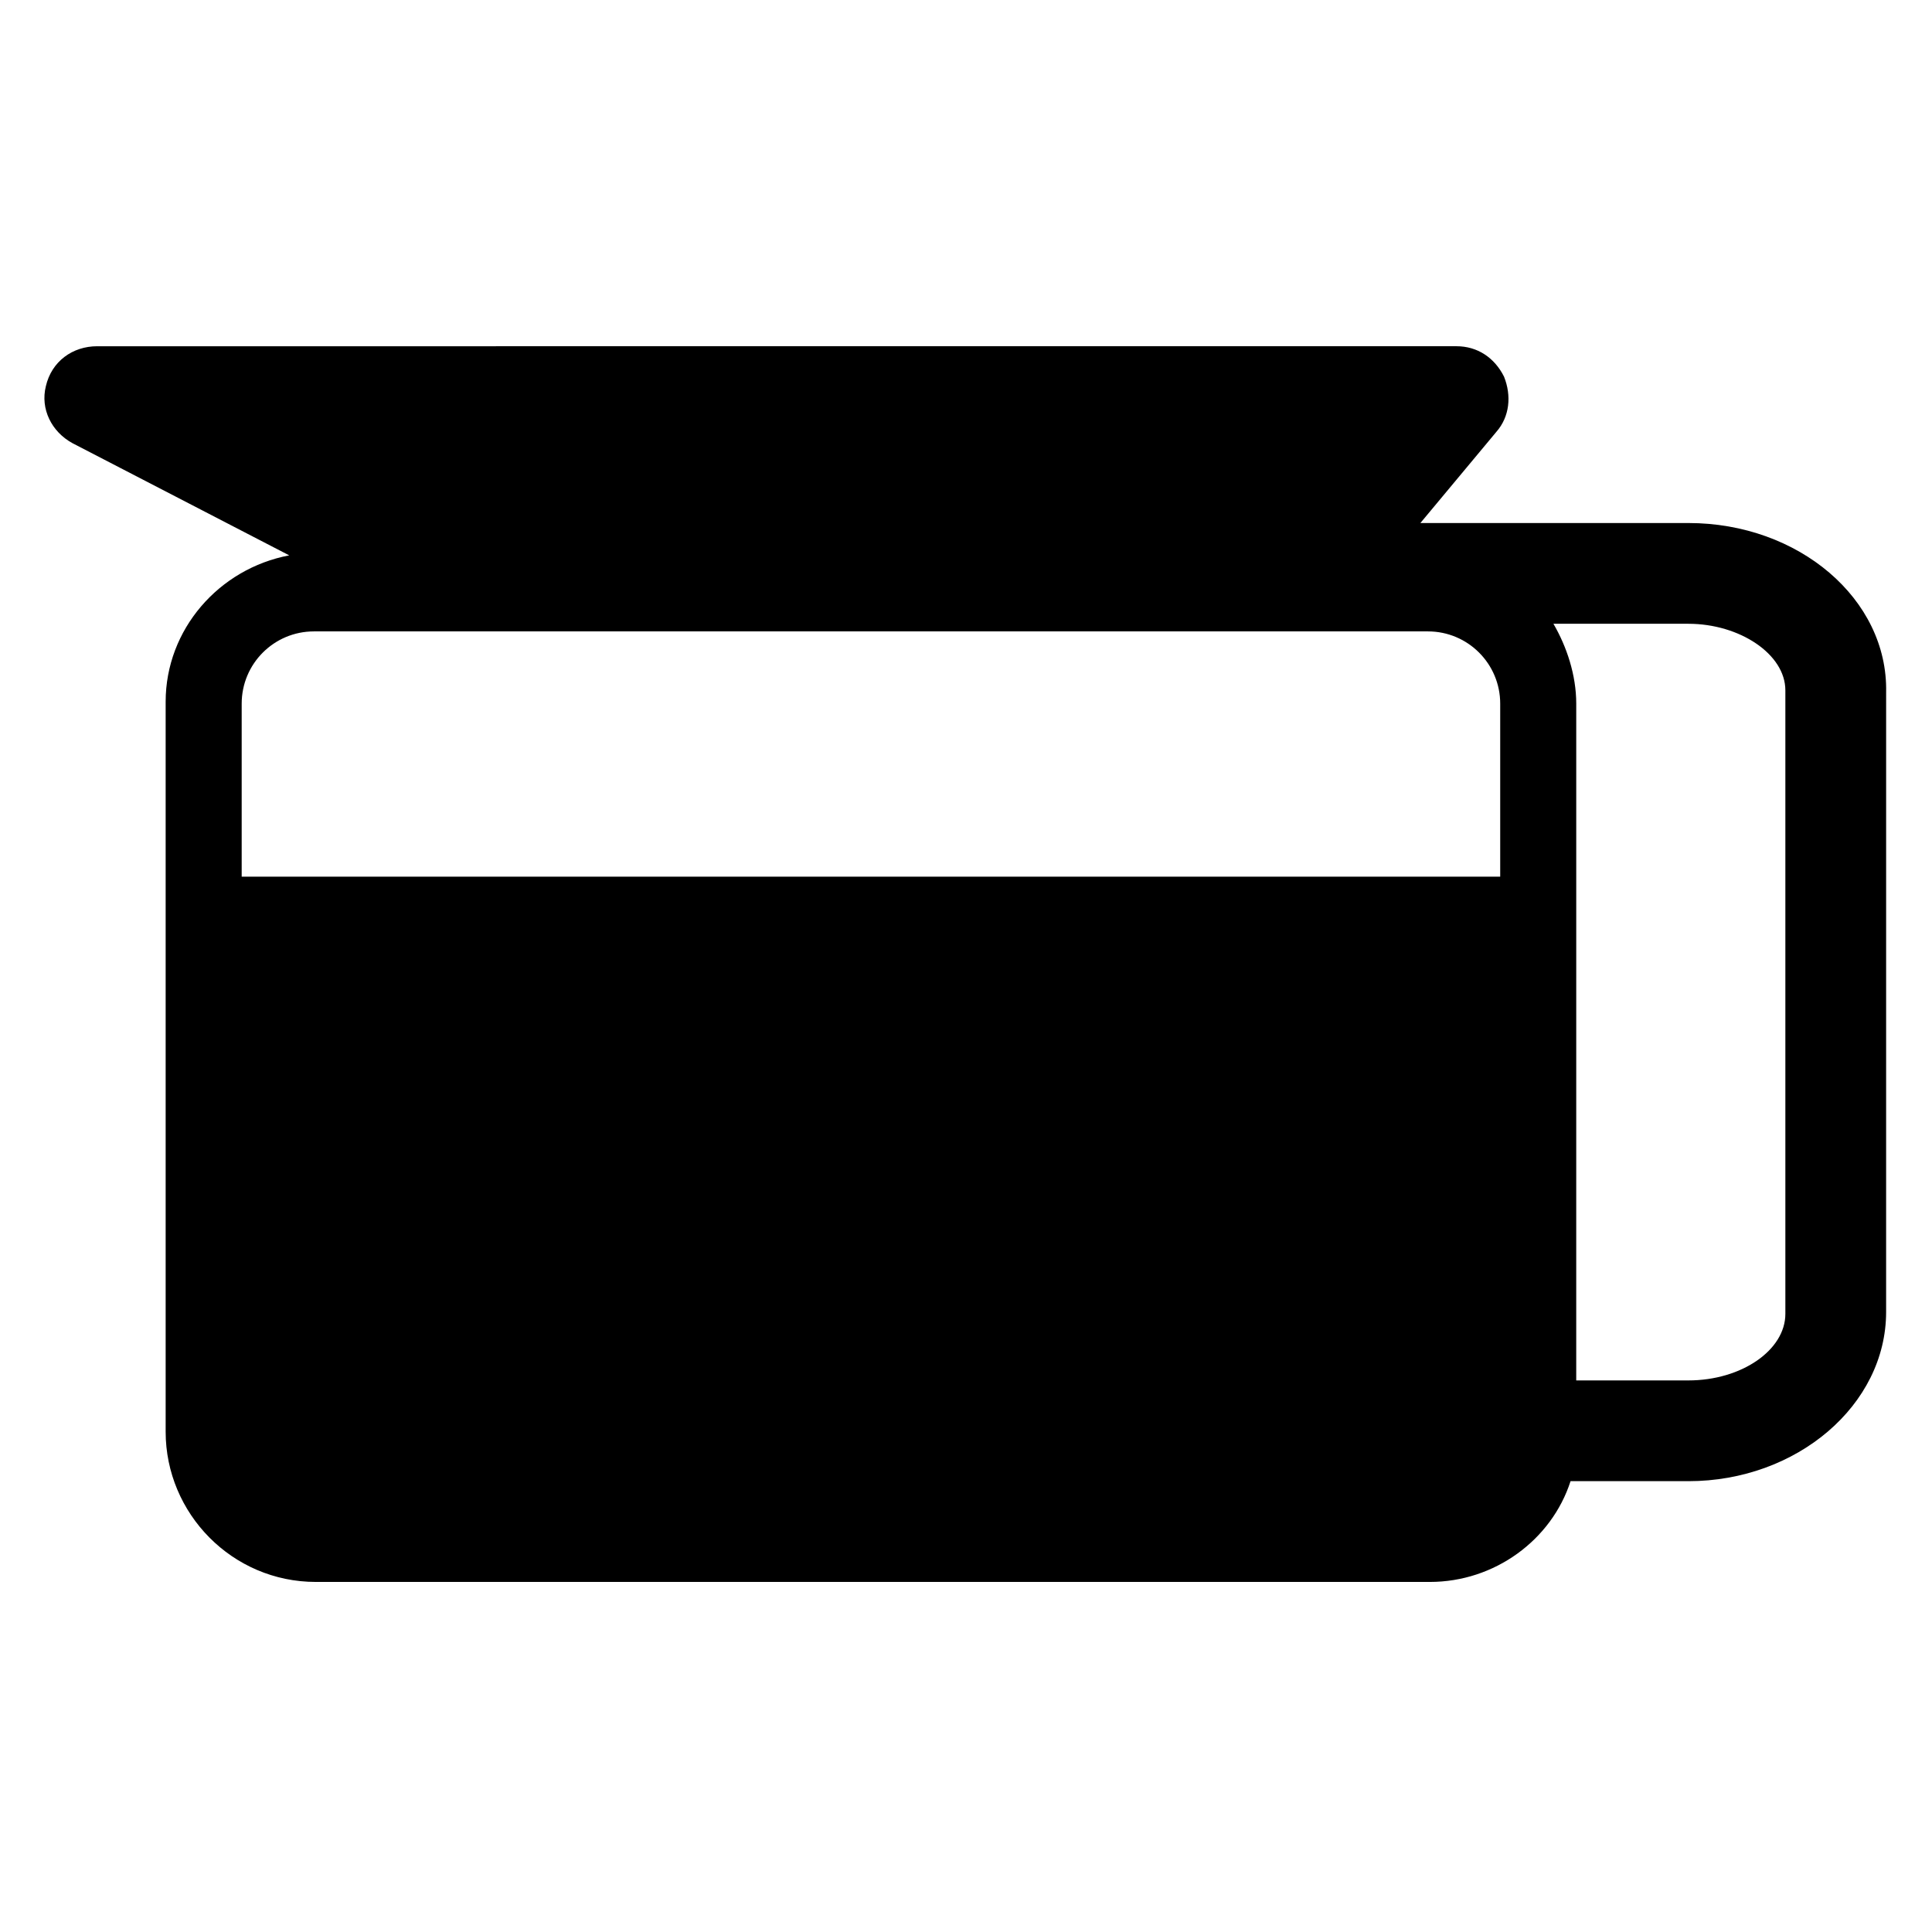 <?xml version="1.0" encoding="UTF-8"?>
<!-- The Best Svg Icon site in the world: iconSvg.co, Visit us! https://iconsvg.co -->
<svg fill="#000000" width="800px" height="800px" version="1.1" viewBox="144 144 512 512" xmlns="http://www.w3.org/2000/svg">
 <path d="m591.45 282.61h-71.035l20.152-24.184c3.527-4.031 4.031-9.574 2.016-14.609-2.519-5.039-7.055-8.062-12.594-8.062l-360.23 0.004c-6.551 0-12.09 4.031-13.602 10.578-1.512 6.047 1.512 12.09 7.055 15.113l57.434 29.727c-18.641 3.527-32.746 19.648-32.746 38.793v193.46c0 21.664 17.633 39.801 39.801 39.801h295.23c17.129 0 32.242-11.082 37.281-26.703h31.234c28.719 0 52.395-20.152 52.395-44.84l0.004-164.24c0.504-24.688-23.176-44.84-52.398-44.84zm-383.4 47.863c0-10.578 8.566-19.145 19.145-19.145h295.23c10.578 0 19.145 8.566 19.145 19.145v45.848h-333.52zm409.09 161.72c0 9.574-11.586 17.633-25.695 17.633h-29.727l0.004-133.51v-45.848c0-7.559-2.519-15.113-6.047-21.16h35.77c13.602 0 25.695 8.062 25.695 17.633z"/>
</svg>